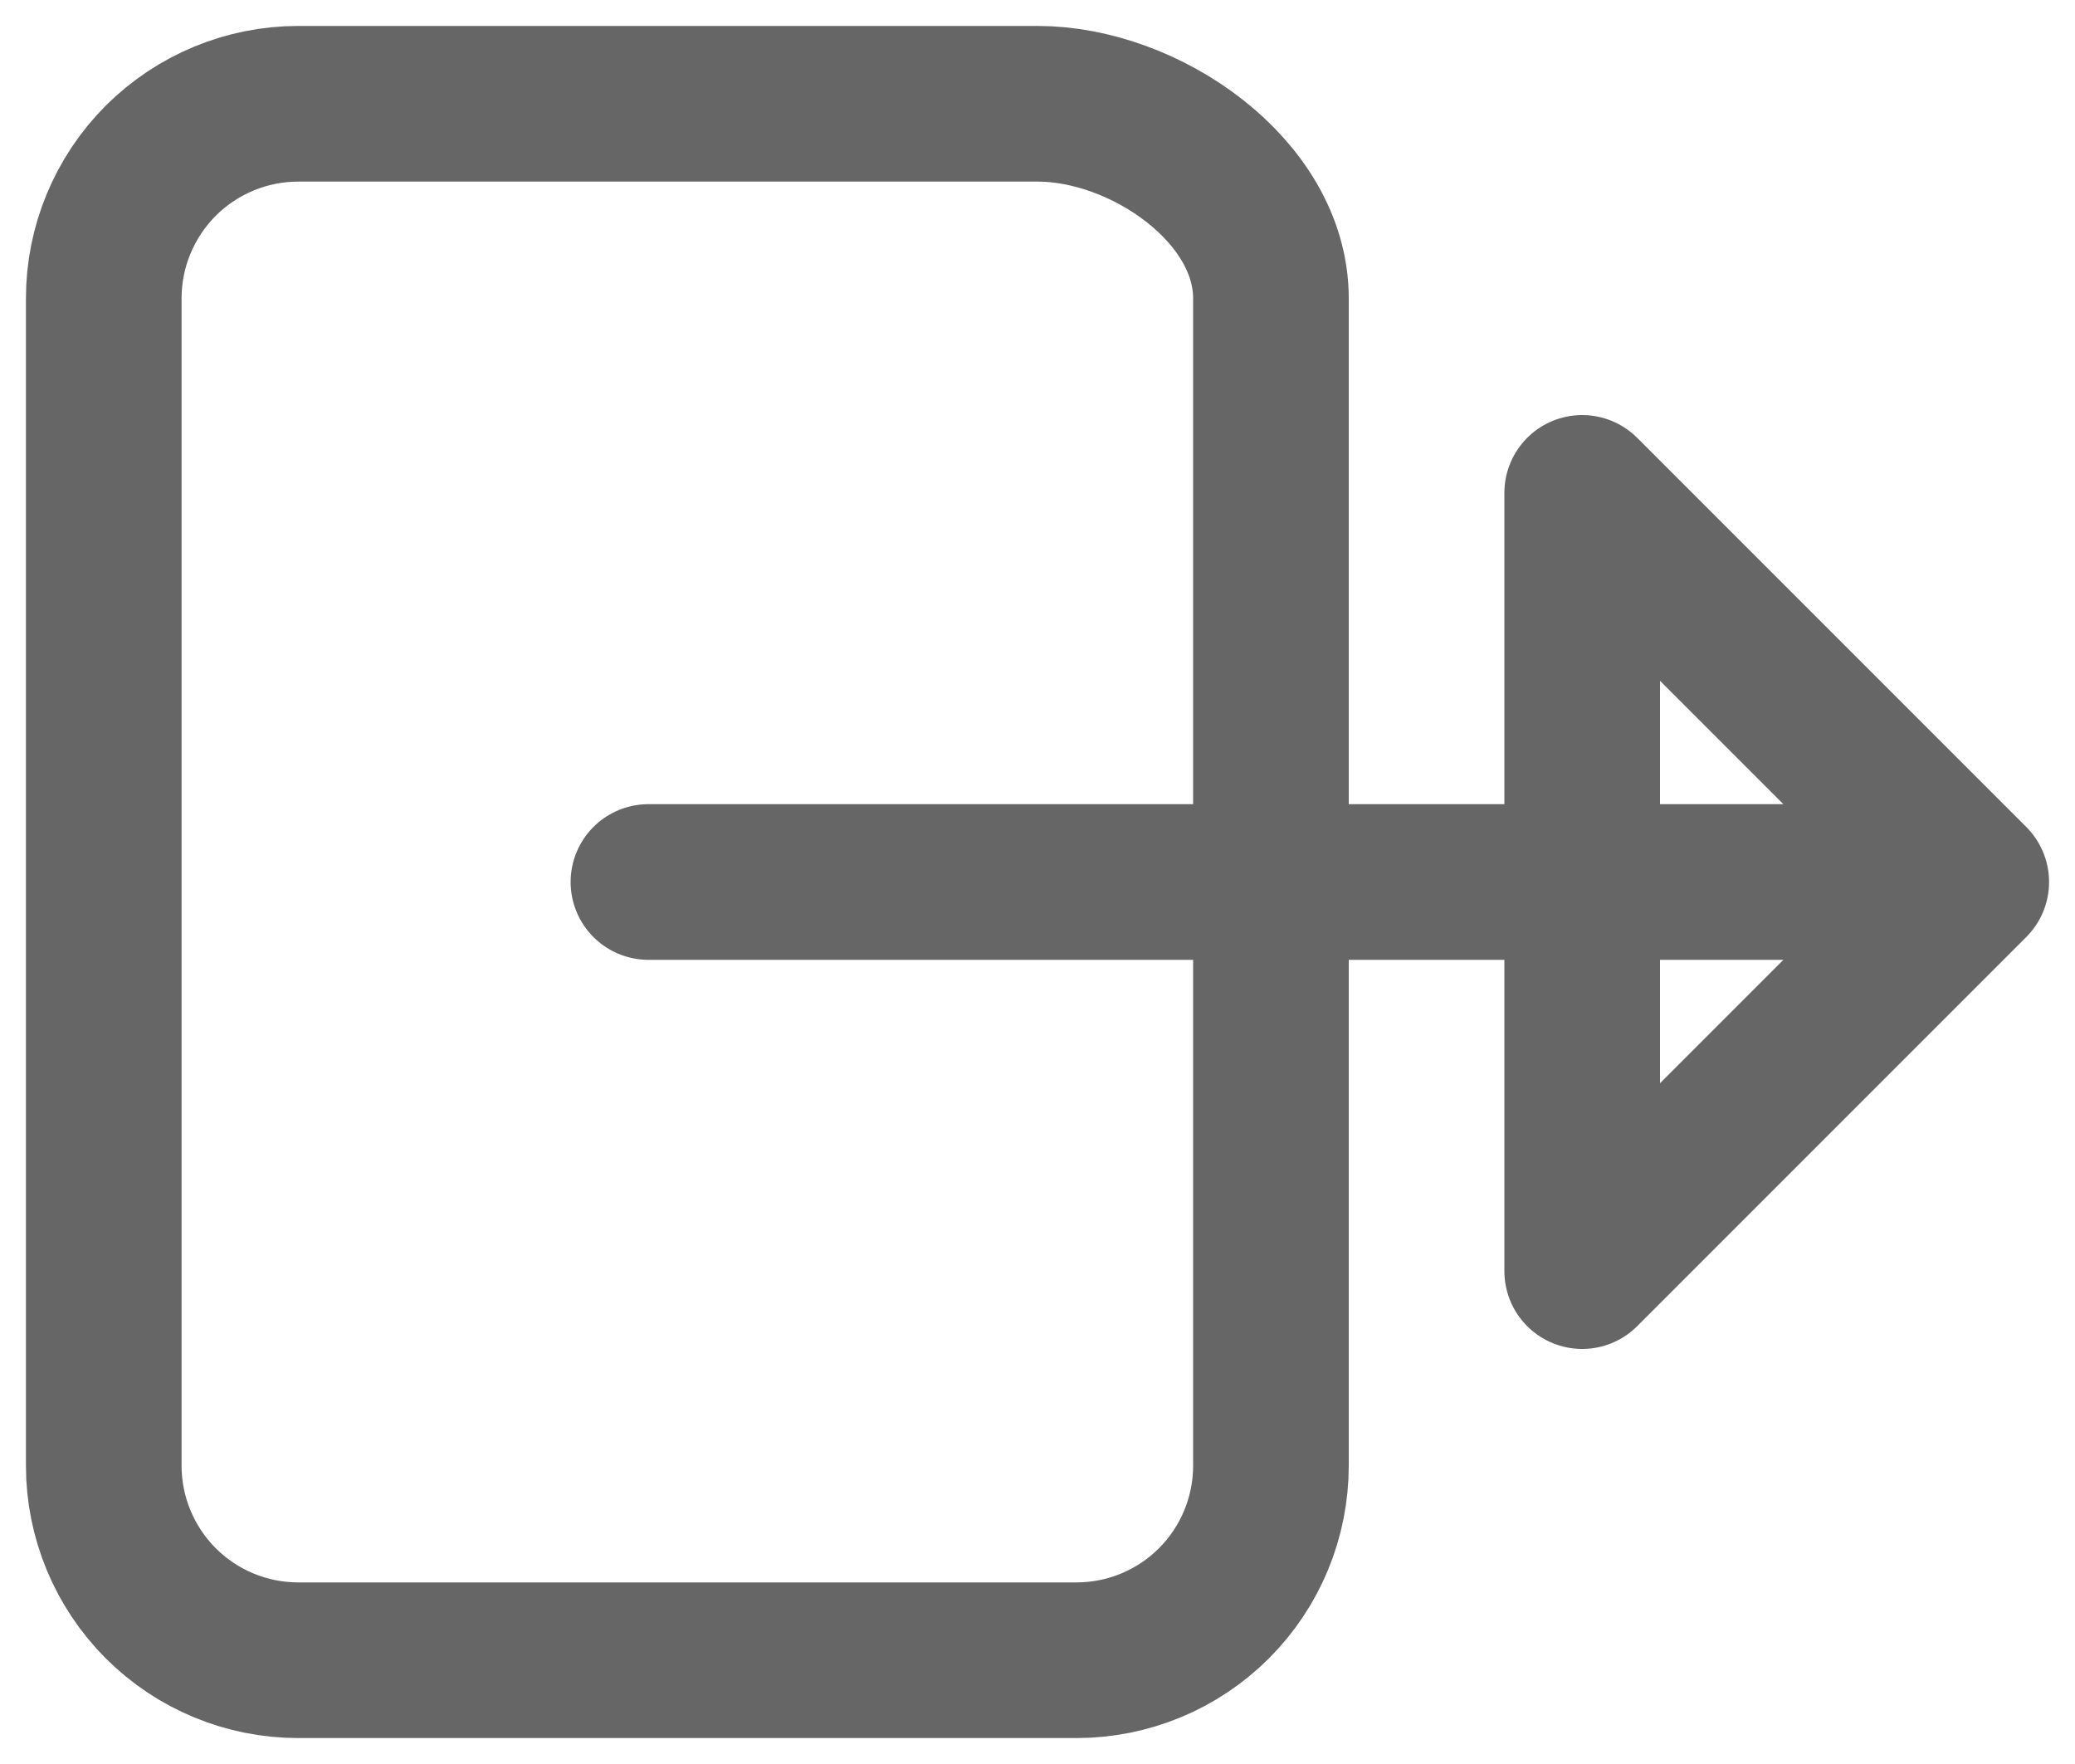 <svg xmlns="http://www.w3.org/2000/svg"
      width="20"
      height="17"
      viewBox="0 0 20 17"
      fill="none">
    <path d="M6.25 8.5H18.25M12.25 12.25V14.125C12.25 14.622 12.053 15.099 11.701 15.451C11.349 15.803 10.872 16 10.375 16H2.875C2.378 16 1.901 15.803 1.549 15.451C1.198 15.099 1 14.622 1 14.125V2.875C1 2.378 1.198 1.901 1.549 1.549C1.901 1.198 2.378 1 2.875 1H10C11.036 1 12.25 1.84 12.25 2.875V4.75V12.25ZM15.25 12.25L19 8.5L15.25 4.75V12.25Z"
          stroke="#666666"
          stroke-width="1.5"
          stroke-linecap="round"
          stroke-linejoin="round" />
</svg>